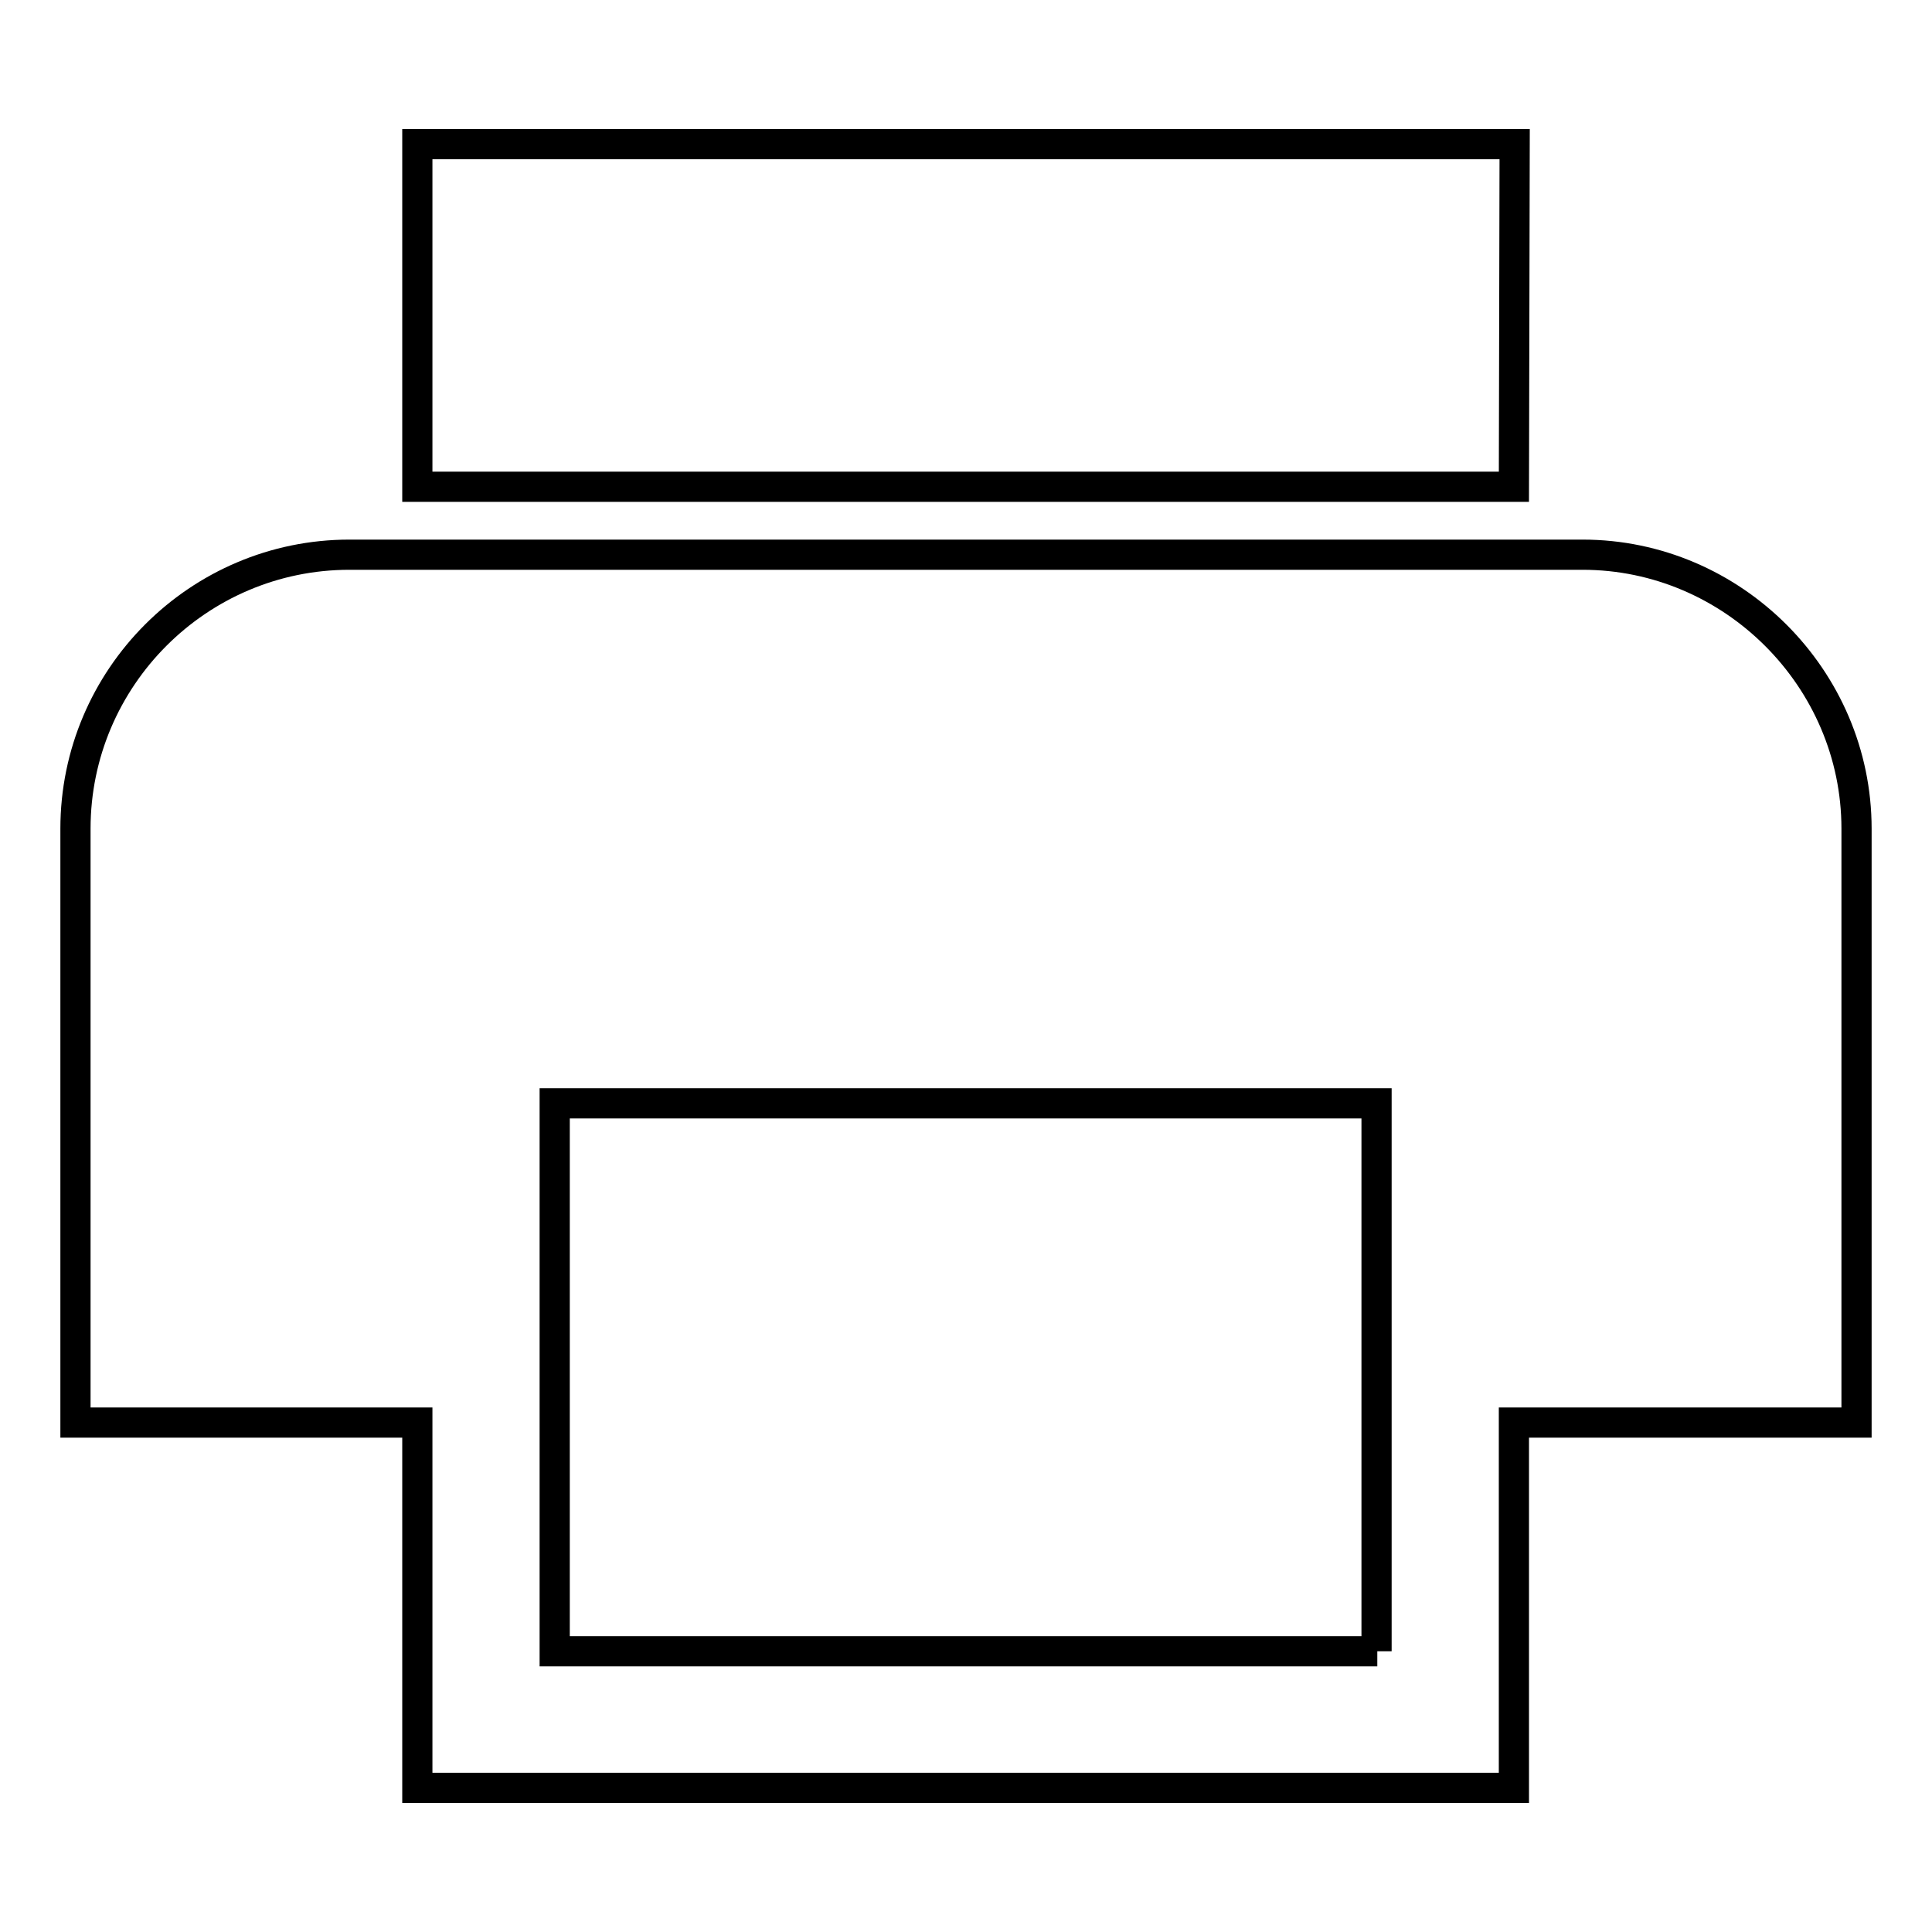 <?xml version="1.0" encoding="utf-8"?>
<!-- Svg Vector Icons : http://www.onlinewebfonts.com/icon -->
<!DOCTYPE svg PUBLIC "-//W3C//DTD SVG 1.1//EN" "http://www.w3.org/Graphics/SVG/1.1/DTD/svg11.dtd">
<svg version="1.1" xmlns="http://www.w3.org/2000/svg" xmlns:xlink="http://www.w3.org/1999/xlink" x="0px" y="0px" viewBox="0 0 256 256" enable-background="new 0 0 256 256" xml:space="preserve">
<g> <path stroke-width="4" fill-opacity="0" stroke="#000000"  d="M209.7,73.5H46.3c-20,0-36.3,16.3-36.3,36.3v78.7h45.3v48.4h145.3v-48.4H246v-78.7 C246,89.9,229.6,73.5,209.7,73.5z M182.5,218.8H73.5v-72.6h108.9V218.8z M200.7,19.1H55.3v45.4h145.3L200.7,19.1L200.7,19.1z"/></g>
</svg>